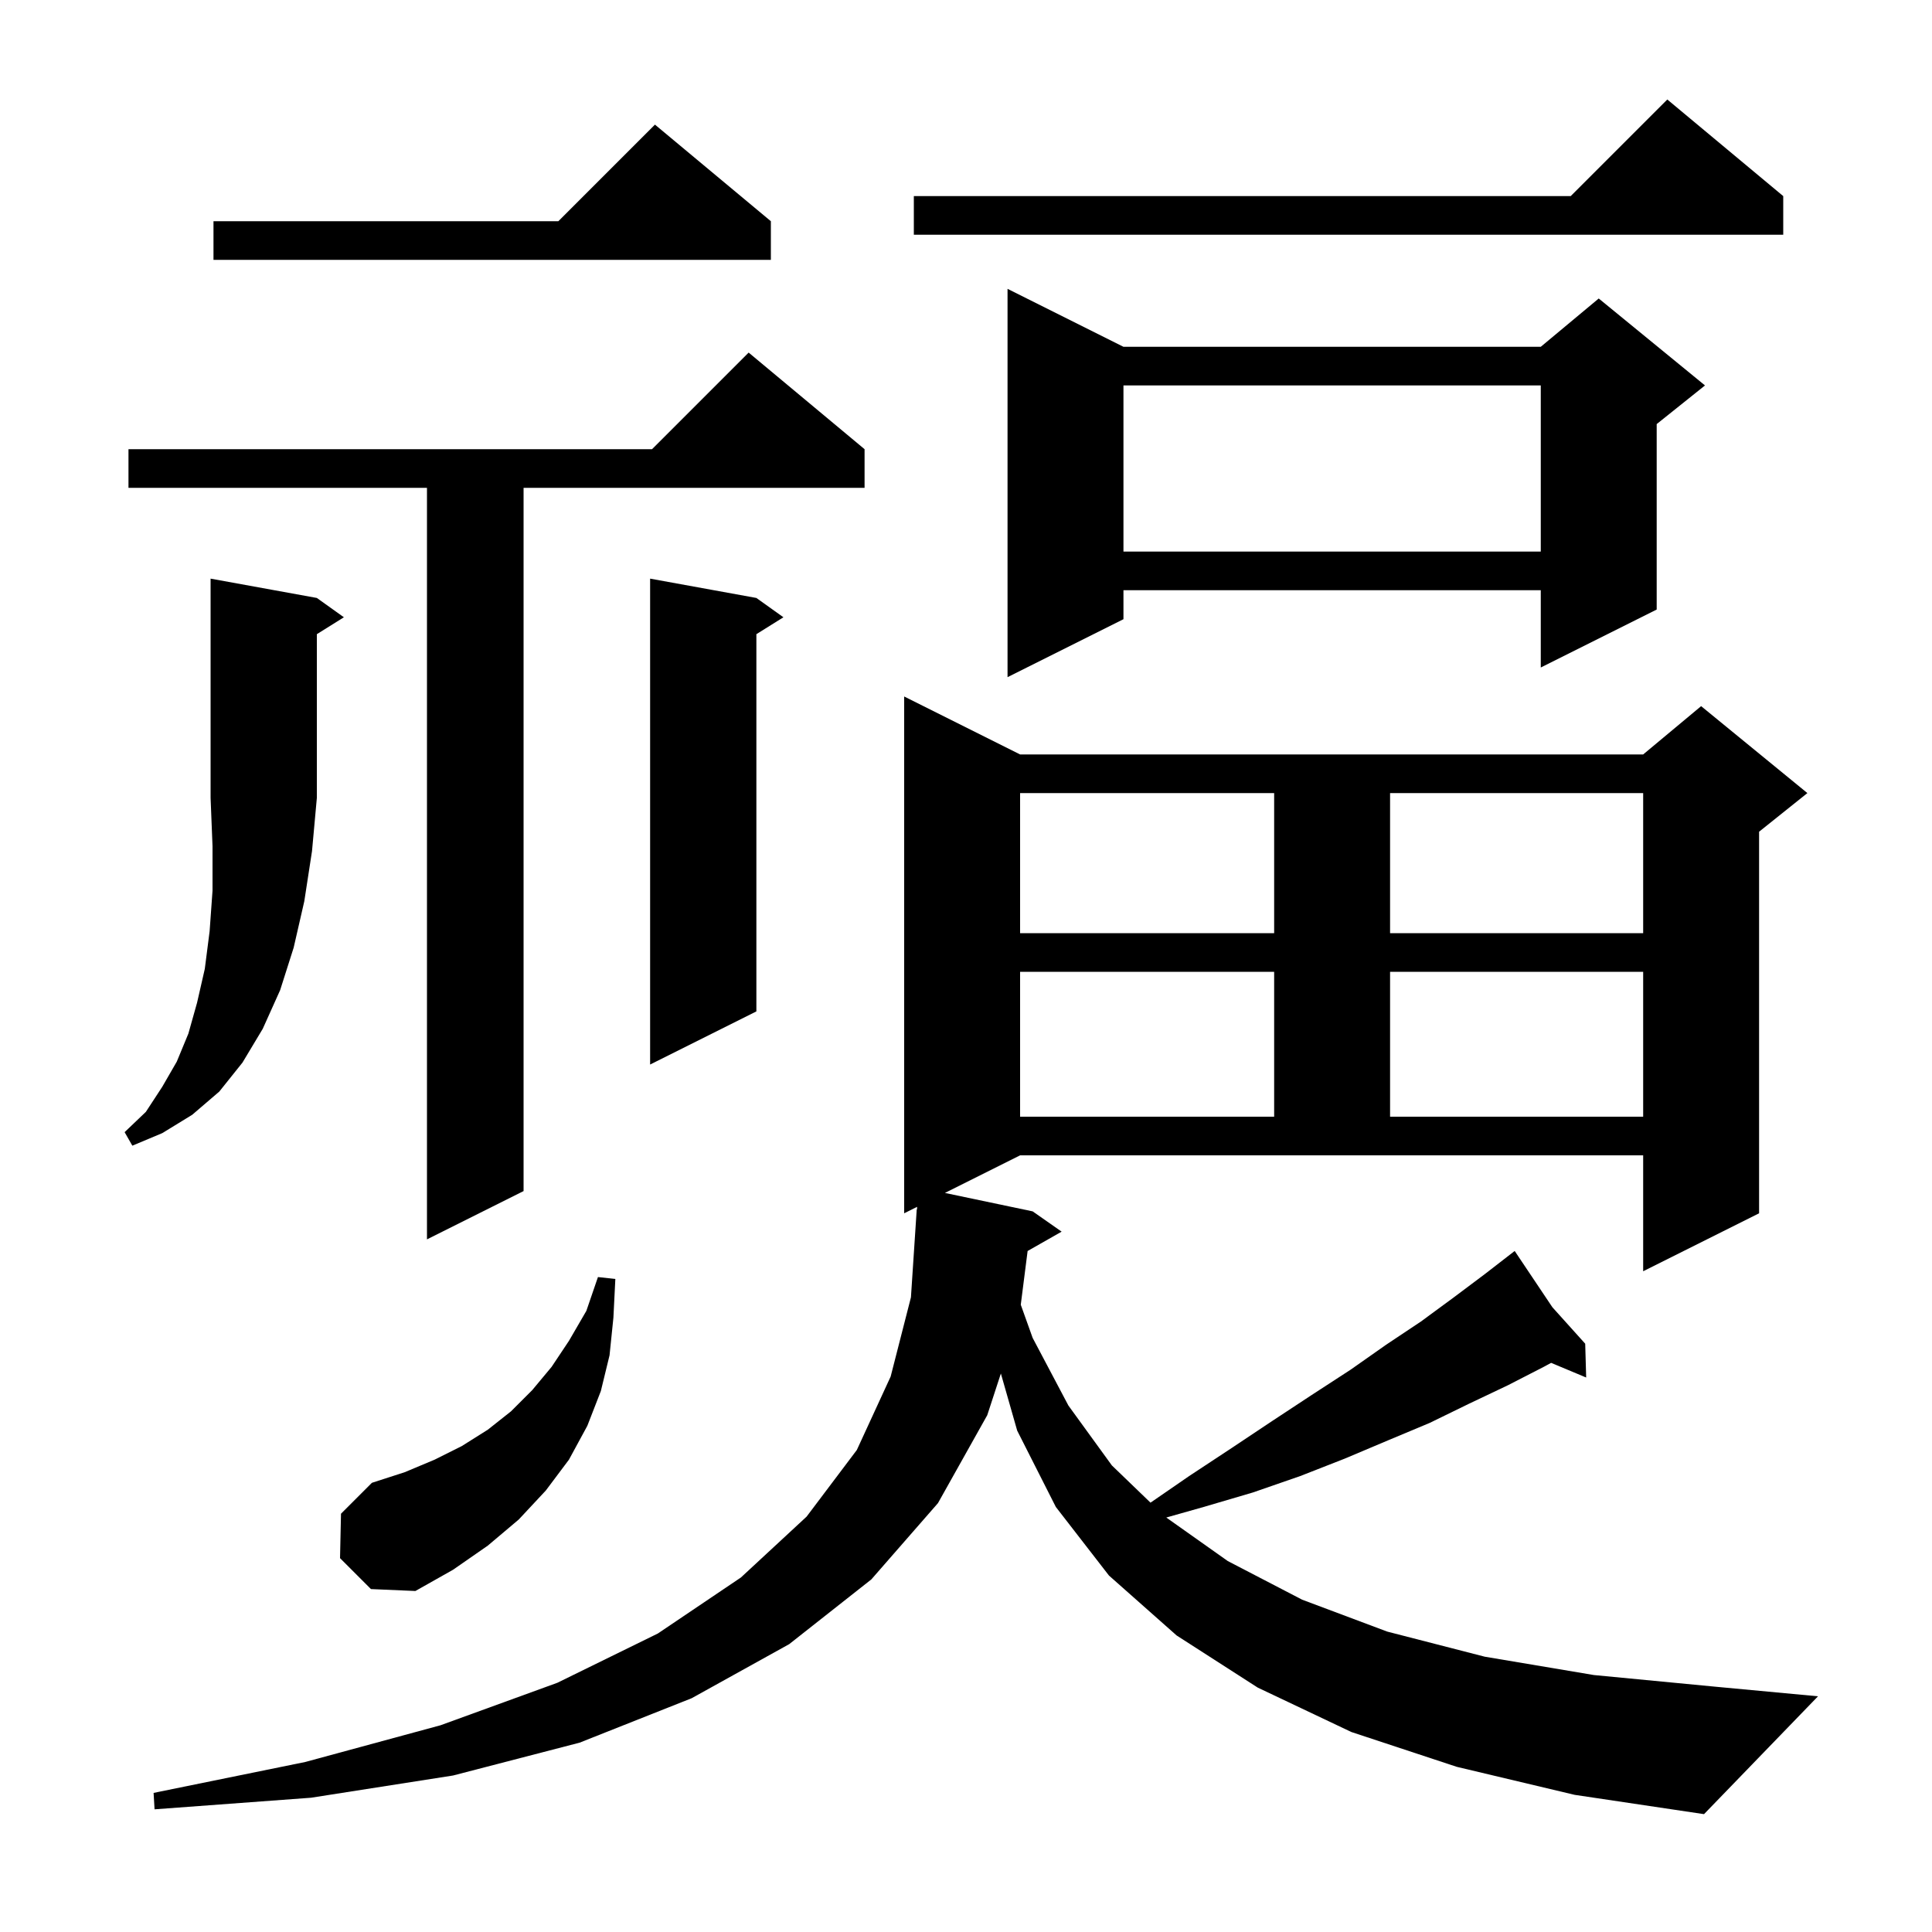 <svg xmlns="http://www.w3.org/2000/svg" xmlns:xlink="http://www.w3.org/1999/xlink" version="1.1" baseProfile="full" viewBox="0 0 200 200" width="200" height="200"><g fill="currentColor"><path d="M 97.817 123.492 L 106.9 125.4 L 109.9 127.5 L 106.378 129.503 L 105.67 135.064 L 106.9 138.5 L 110.6 145.5 L 115.1 151.7 L 119.101 155.555 L 123.1 152.8 L 127.5 149.9 L 131.7 147.1 L 135.8 144.4 L 139.8 141.8 L 143.5 139.2 L 147.1 136.8 L 150.5 134.3 L 153.7 131.9 L 156.01 130.112 L 156.0 130.1 L 156.01 130.111 L 156.8 129.5 L 160.703 135.326 L 164.1 139.1 L 164.2 142.6 L 160.572 141.083 L 159.8 141.5 L 156.1 143.4 L 152.1 145.3 L 148.0 147.3 L 143.7 149.1 L 139.2 151.0 L 134.6 152.8 L 129.7 154.5 L 124.6 156.0 L 120.733 157.094 L 127.1 161.6 L 134.8 165.6 L 143.6 168.9 L 153.7 171.5 L 165.0 173.4 L 177.5 174.6 L 188.2 175.6 L 176.4 187.8 L 163.0 185.8 L 150.8 182.9 L 139.9 179.3 L 130.2 174.7 L 121.8 169.3 L 114.8 163.1 L 109.3 156.0 L 105.3 148.1 L 103.61 142.185 L 102.2 146.5 L 97.1 155.6 L 90.2 163.5 L 81.7 170.2 L 71.6 175.8 L 60.0 180.4 L 46.9 183.8 L 32.2 186.1 L 16.0 187.3 L 15.9 185.6 L 31.6 182.4 L 45.6 178.6 L 57.7 174.2 L 68.1 169.1 L 76.7 163.3 L 83.5 157.0 L 88.7 150.1 L 92.2 142.5 L 94.3 134.3 L 94.9 125.2 L 94.93 125.201 L 94.938 124.931 L 93.6 125.6 L 93.6 72.1 L 105.6 78.1 L 170.1 78.1 L 176.1 73.1 L 187.1 82.1 L 182.1 86.1 L 182.1 125.6 L 170.1 131.6 L 170.1 119.6 L 105.6 119.6 Z M 35.2 161.3 L 35.3 156.7 L 38.5 153.5 L 41.9 152.4 L 45.0 151.1 L 47.8 149.7 L 50.5 148.0 L 52.9 146.1 L 55.1 143.9 L 57.1 141.5 L 58.9 138.8 L 60.7 135.7 L 61.9 132.2 L 63.7 132.4 L 63.5 136.4 L 63.1 140.3 L 62.2 144.0 L 60.8 147.6 L 58.9 151.1 L 56.5 154.3 L 53.7 157.3 L 50.5 160.0 L 46.9 162.5 L 43.0 164.7 L 38.4 164.5 Z M 89.5 46.5 L 89.5 50.5 L 54.2 50.5 L 54.2 123.3 L 44.2 128.3 L 44.2 50.5 L 13.3 50.5 L 13.3 46.5 L 67.5 46.5 L 77.5 36.5 Z M 32.8 61.9 L 35.6 63.9 L 32.8 65.65 L 32.8 82.6 L 32.3 88.1 L 31.5 93.3 L 30.4 98.1 L 29.0 102.5 L 27.2 106.5 L 25.1 110.0 L 22.7 113.0 L 19.9 115.4 L 16.8 117.3 L 13.7 118.6 L 12.9 117.2 L 15.1 115.1 L 16.8 112.5 L 18.3 109.9 L 19.5 107.0 L 20.4 103.8 L 21.2 100.3 L 21.7 96.4 L 22.0 92.2 L 22.0 87.6 L 21.8 82.6 L 21.8 59.9 Z M 105.6 100.6 L 105.6 115.6 L 131.9 115.6 L 131.9 100.6 Z M 143.9 100.6 L 143.9 115.6 L 170.1 115.6 L 170.1 100.6 Z M 78.3 61.9 L 81.1 63.9 L 78.3 65.65 L 78.3 104.7 L 67.3 110.2 L 67.3 59.9 Z M 105.6 82.1 L 105.6 96.6 L 131.9 96.6 L 131.9 82.1 Z M 143.9 82.1 L 143.9 96.6 L 170.1 96.6 L 170.1 82.1 Z M 116.3 35.9 L 159.5 35.9 L 165.5 30.9 L 176.5 39.9 L 171.5 43.9 L 171.5 63.1 L 159.5 69.1 L 159.5 61.1 L 116.3 61.1 L 116.3 64.1 L 104.3 70.1 L 104.3 29.9 Z M 116.3 39.9 L 116.3 57.1 L 159.5 57.1 L 159.5 39.9 Z M 79.8 22.9 L 79.8 26.9 L 22.1 26.9 L 22.1 22.9 L 57.8 22.9 L 67.8 12.9 Z M 184.6 20.3 L 184.6 24.3 L 94.6 24.3 L 94.6 20.3 L 162.6 20.3 L 172.6 10.3 Z "/></g></svg>